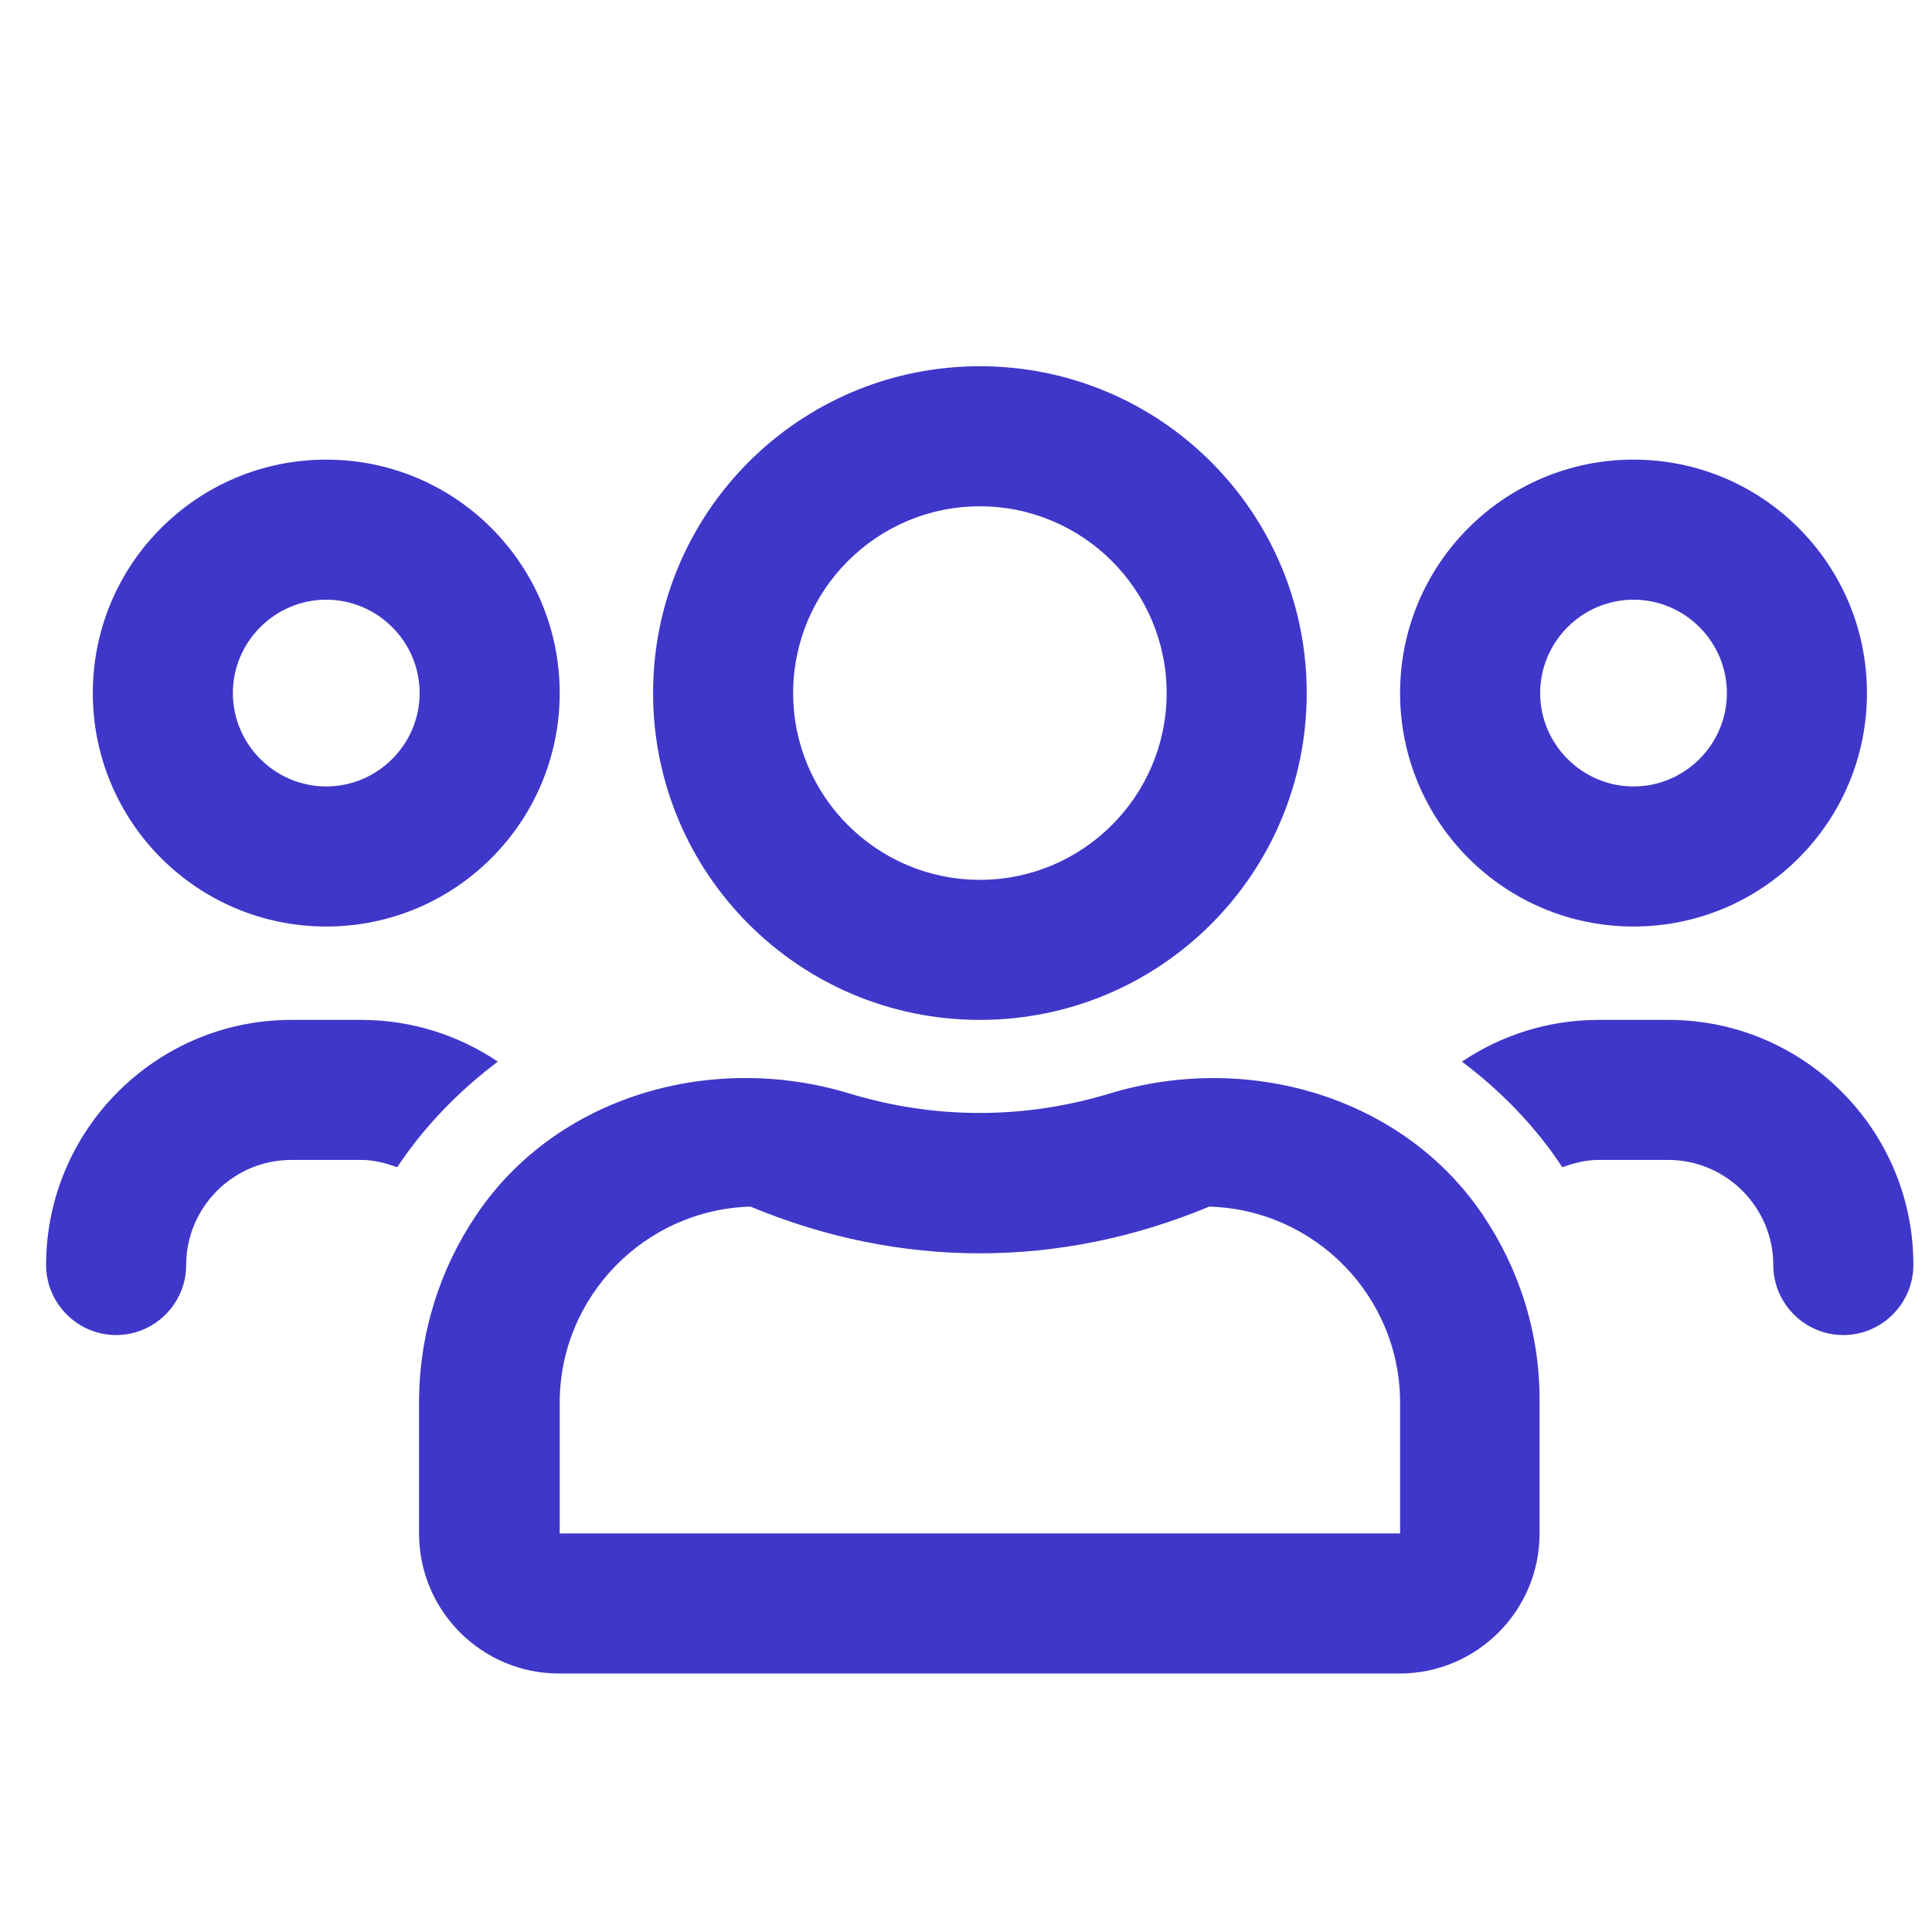 <?xml version="1.0" encoding="UTF-8"?>
<!DOCTYPE svg PUBLIC "-//W3C//DTD SVG 1.1//EN" "http://www.w3.org/Graphics/SVG/1.1/DTD/svg11.dtd">
<!-- Creator: CorelDRAW 2020 (64-Bit) -->
<svg xmlns="http://www.w3.org/2000/svg" xml:space="preserve" width="600px" height="600px" version="1.1" style="shape-rendering:geometricPrecision; text-rendering:geometricPrecision; image-rendering:optimizeQuality; fill-rule:evenodd; clip-rule:evenodd"
viewBox="0 0 600 600"
 xmlns:xlink="http://www.w3.org/1999/xlink"
 xmlns:xodm="http://www.corel.com/coreldraw/odm/2003">
 <defs>
  <style type="text/css">
   <![CDATA[
    .fil0 {fill:#3F37C9;fill-rule:nonzero}
   ]]>
  </style>
 </defs>
 <g id="Слой_x0020_1">
  <path class="fil0" d="M507.31 287.74c40.05,0 72.49,-32.45 72.49,-72.5 0,-40.06 -32.44,-72.5 -72.49,-72.5 -40.06,0 -72.5,32.44 -72.5,72.5 0,40.05 32.44,72.5 72.5,72.5zm0 -101.5c15.95,0 28.99,13.05 28.99,29 0,15.95 -13.04,29 -28.99,29 -15.95,0 -29,-13.05 -29,-29 0,-15.95 13.05,-29 29,-29zm-405.99 101.5c40.06,0 72.5,-32.45 72.5,-72.5 0,-40.06 -32.44,-72.5 -72.5,-72.5 -40.05,0 -72.5,32.44 -72.5,72.5 0,40.05 32.45,72.5 72.5,72.5zm0 -101.5c15.95,0 29,13.05 29,29 0,15.95 -13.05,29 -29,29 -15.95,0 -29,-13.05 -29,-29 0,-15.95 13.05,-29 29,-29zm359.22 191.12c-24.92,-36.97 -73.13,-50.75 -115.81,-37.79 -12.87,3.9 -26.37,6.07 -40.51,6.07 -14.13,0 -27.64,-2.17 -40.5,-6.07 -42.69,-12.96 -90.9,0.73 -115.82,37.79 -11.24,16.68 -17.76,36.7 -17.76,58.27l0 40.6c0,24.01 19.48,43.5 43.5,43.5l260.99 0c24.01,0 43.5,-19.49 43.5,-43.5l0 -40.6c0.18,-21.57 -6.35,-41.59 -17.59,-58.27l0 0zm-25.73 98.87l-260.99 0 0 -40.6c0,-32.99 26.46,-59.99 59.26,-60.9 23.11,9.61 47.04,14.5 71.23,14.5 24.2,0 48.12,-4.89 71.23,-14.5 32.81,0.91 59.27,27.82 59.27,60.9l0 40.6zm83.37 -159.49l-21.75 0c-15.68,0 -30.27,4.8 -42.41,12.95 12.14,9.16 22.84,20.12 31.17,32.81 3.54,-1.27 7.25,-2.27 11.15,-2.27l21.75 0c17.94,0 32.62,14.68 32.62,32.63 0,11.96 9.79,21.75 21.75,21.75 11.96,0 21.75,-9.79 21.75,-21.75 0.09,-41.96 -34.07,-76.12 -76.03,-76.12zm-213.87 0c56.1,0 101.5,-45.41 101.5,-101.5 0,-56.1 -45.4,-101.5 -101.5,-101.5 -56.09,0 -101.49,45.4 -101.49,101.5 0,56.09 45.4,101.5 101.49,101.5zm0 -159.5c31.99,0 58,26.01 58,58 0,31.99 -26.01,58 -58,58 -31.99,0 -57.99,-26.01 -57.99,-58 0,-31.99 26,-58 57.99,-58zm-149.7 172.45c-12.15,-8.15 -26.74,-12.95 -42.41,-12.95l-21.75 0c-41.96,0 -76.13,34.16 -76.13,76.12 0,11.96 9.79,21.75 21.75,21.75 11.97,0 21.75,-9.79 21.75,-21.75 0,-17.95 14.68,-32.63 32.63,-32.63l21.75 0c3.98,0 7.7,1 11.14,2.27 8.43,-12.69 19.12,-23.65 31.27,-32.81z"/>
 </g>
</svg>
